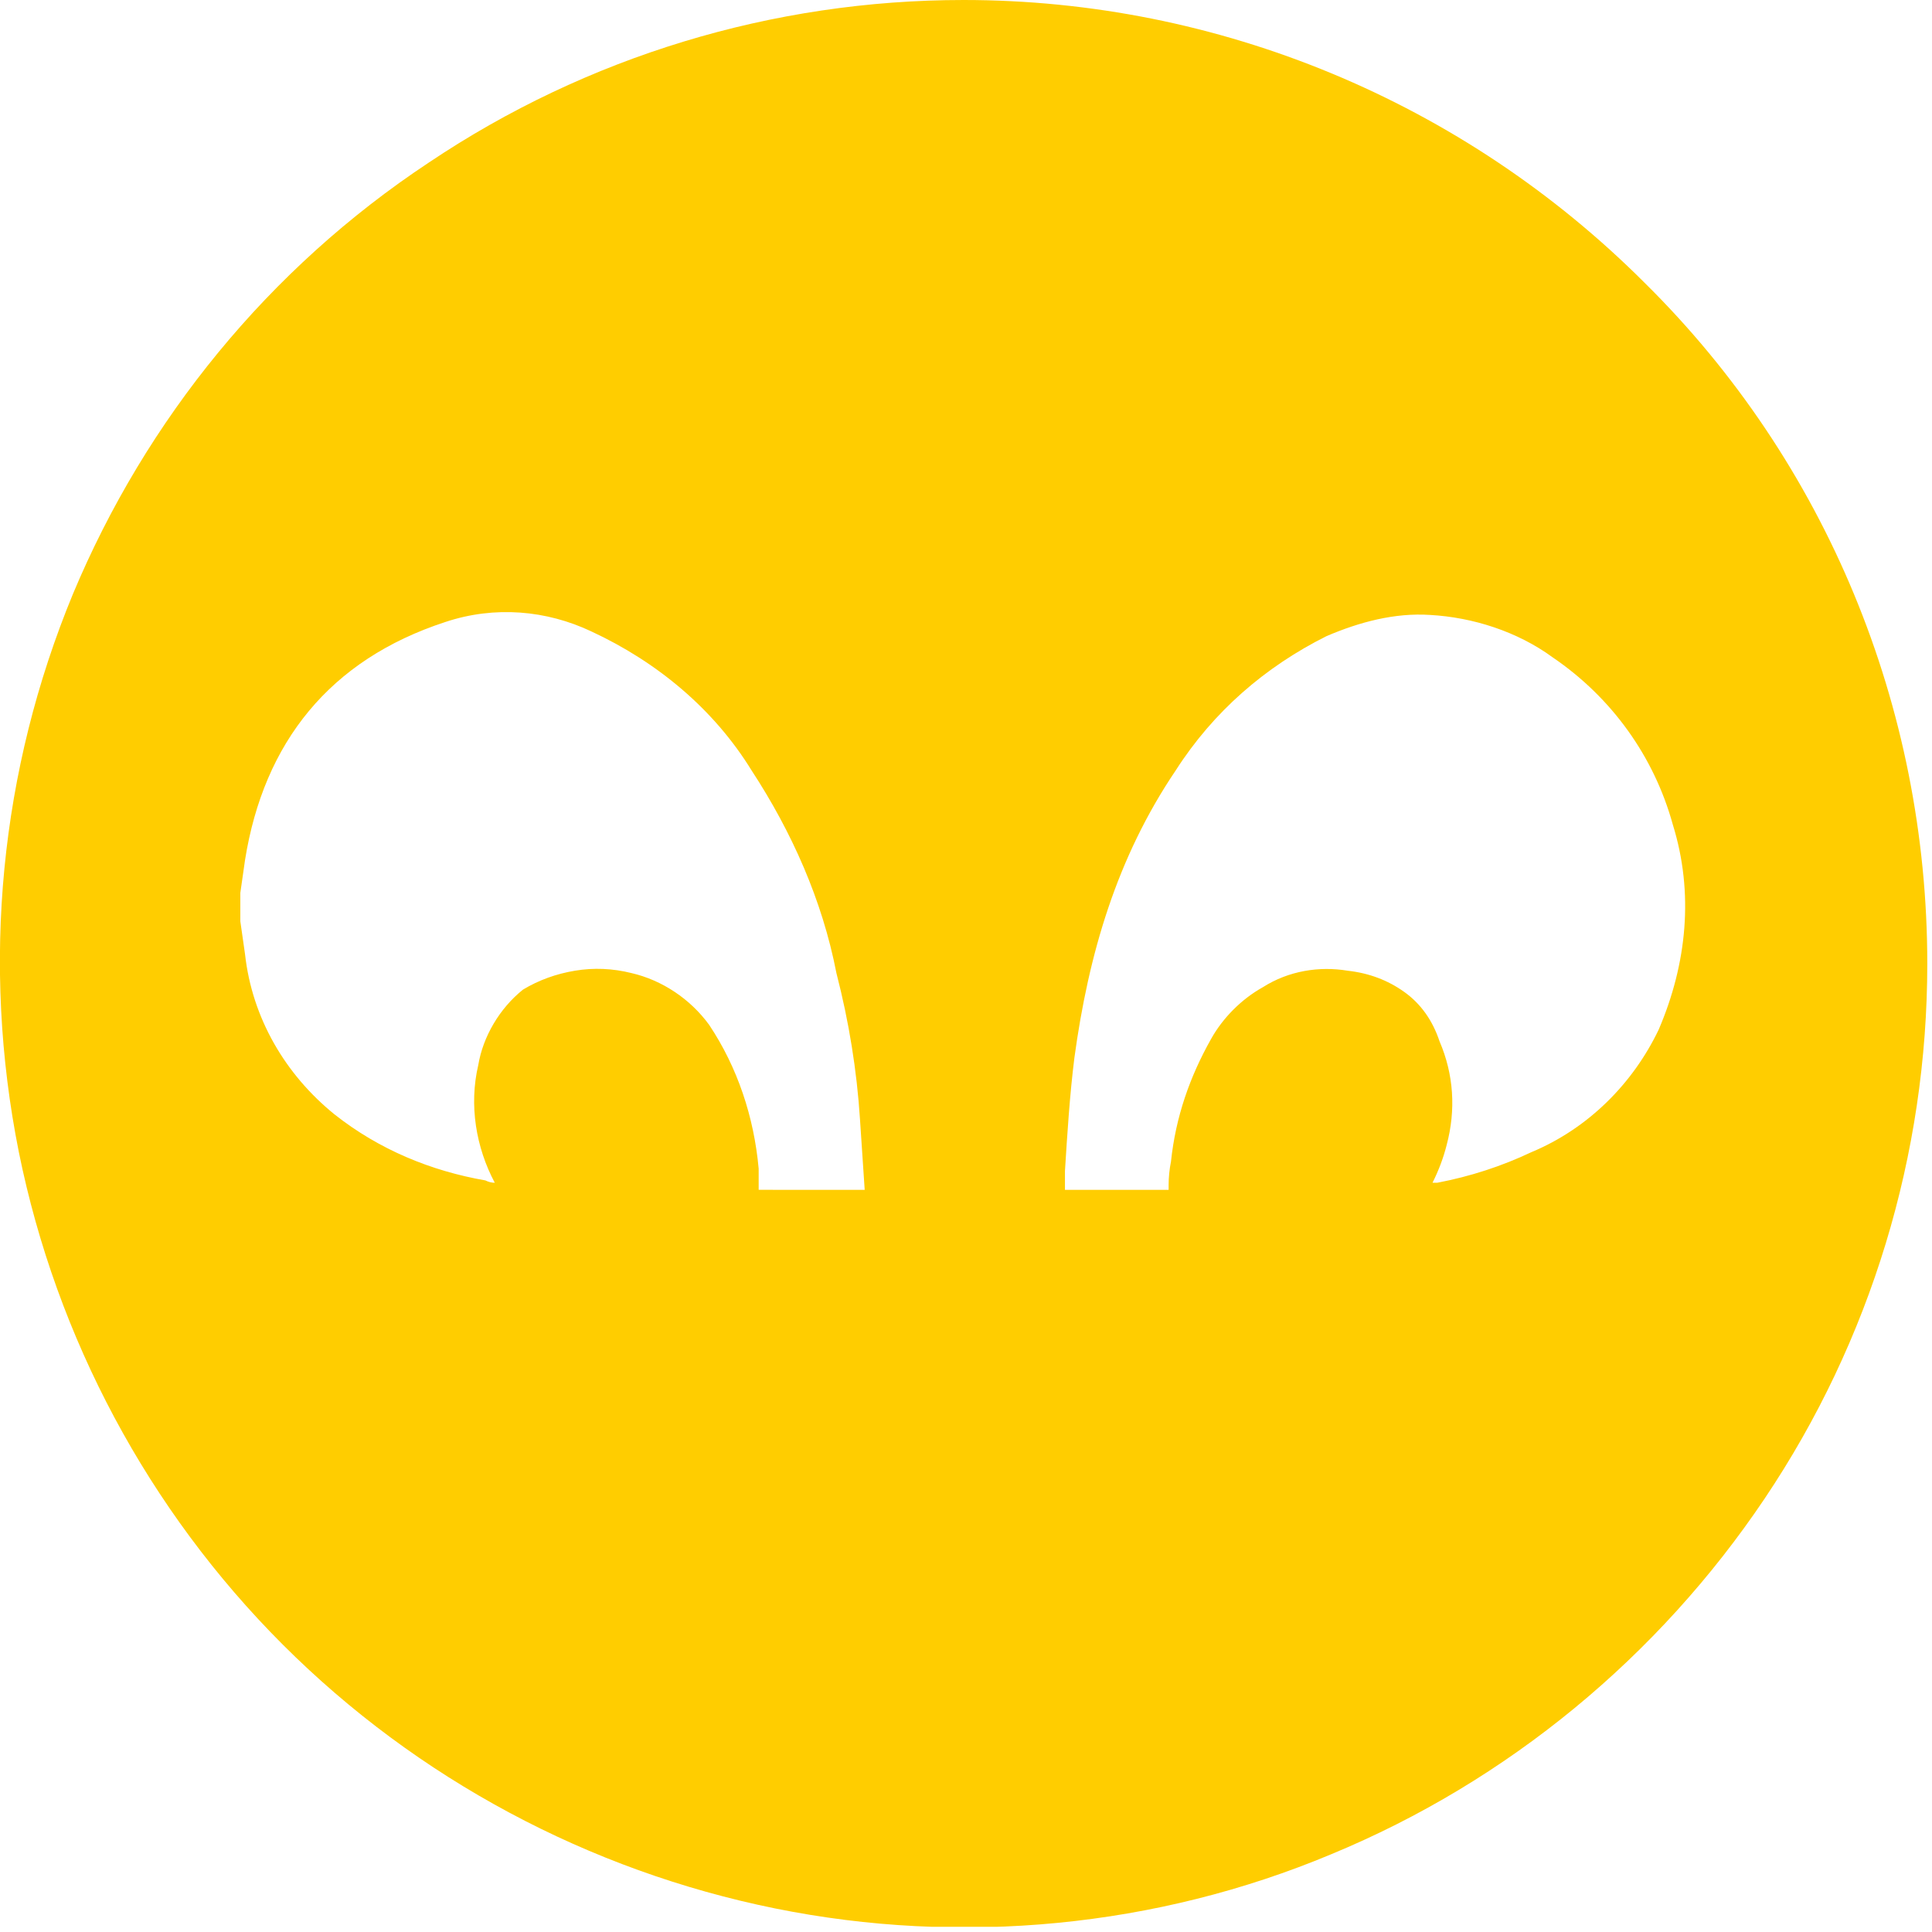 <?xml version="1.0" encoding="UTF-8"?> <svg xmlns="http://www.w3.org/2000/svg" version="1.2" viewBox="0 0 82 82" width="82" height="82"><title>La_Voute-logo-Pantone-INV-svg</title><defs><clipPath id="cp1"><path d="m0 0h200v81.78h-200z"></path></clipPath></defs><style> .s0 { fill: #ffcd00 } </style><g id="Clip-Path" clip-path="url(#cp1)"><g id="Layer"><path id="Layer" fill-rule="evenodd" class="s0" d="m81.8 40.9c0 8.1-2.4 16-6.9 22.7-4.5 6.7-10.9 12-18.4 15.1-7.4 3.1-15.7 3.9-23.6 2.3-7.9-1.6-15.2-5.5-20.9-11.2-5.7-5.7-9.6-13-11.2-20.9-1.6-8-0.8-16.2 2.3-23.7 3.1-7.4 8.3-13.8 15.1-18.3 6.7-4.5 14.6-6.9 22.7-6.9 10.8 0 21.2 4.3 28.9 12 7.7 7.6 12 18 12 28.9zm-45.1 9.6q-0.1-1.5-0.2-3-0.2-3.1-1-6.2c-0.6-3.1-1.9-6-3.6-8.6-1.6-2.6-4-4.6-6.8-5.9-1.9-0.9-4.1-1.1-6.2-0.4-4.9 1.6-7.7 5.1-8.5 10.1q-0.1 0.7-0.2 1.4v1.2q0.1 0.7 0.2 1.4c0.3 2.7 1.7 5.1 3.8 6.8 1.9 1.5 4.1 2.4 6.4 2.8q0.2 0.1 0.4 0.1c-0.8-1.5-1.1-3.3-0.7-5 0.2-1.2 0.9-2.4 1.9-3.2q1-0.6 2.2-0.8 1.2-0.2 2.4 0.1c1.3 0.3 2.5 1.1 3.3 2.2 1.2 1.8 1.9 3.9 2.1 6.1q0 0.4 0 0.9zm12.9 0q0-0.1 0-0.2 0-0.5 0.1-1c0.2-1.9 0.8-3.6 1.7-5.2 0.5-0.9 1.3-1.7 2.2-2.2 1.1-0.7 2.4-0.9 3.6-0.7 0.9 0.1 1.7 0.4 2.4 0.9 0.7 0.5 1.2 1.2 1.5 2.1 0.6 1.4 0.7 2.9 0.3 4.4q-0.2 0.8-0.6 1.6h0.2q2.1-0.4 4-1.3c2.4-1 4.3-2.9 5.4-5.2 1.2-2.8 1.5-5.8 0.6-8.7-0.8-2.9-2.6-5.4-5.1-7.1-1.5-1.1-3.4-1.7-5.2-1.8-1.5-0.1-3 0.3-4.4 0.9-2.6 1.3-4.8 3.2-6.4 5.7-2.5 3.7-3.7 7.8-4.3 12.2-0.2 1.6-0.3 3.2-0.4 4.8 0 0.3 0 0.6 0 0.8z"></path></g></g></svg> 